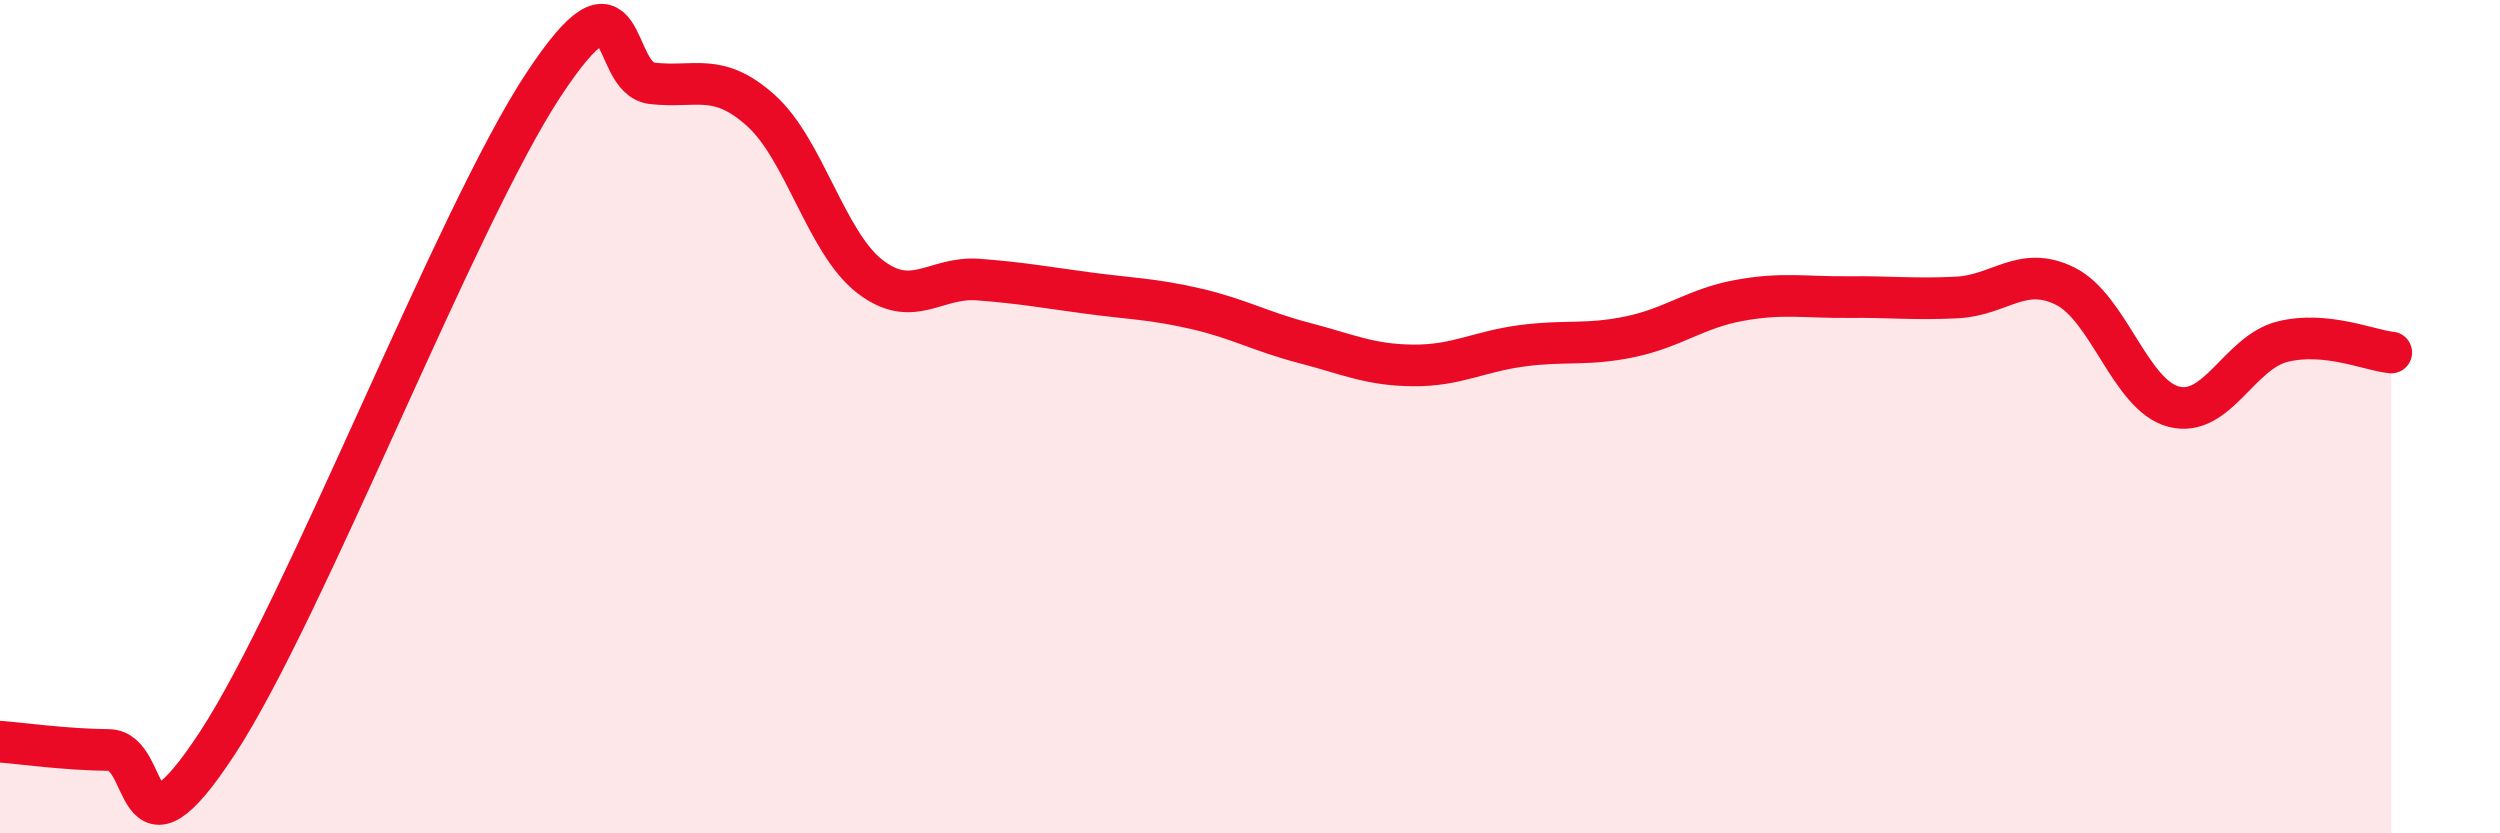 
    <svg width="60" height="20" viewBox="0 0 60 20" xmlns="http://www.w3.org/2000/svg">
      <path
        d="M 0,17.8 C 0.52,17.84 1.57,17.99 2.61,18 C 3.65,18.01 3.13,21.02 5.22,17.83 C 7.31,14.64 10.95,5.21 13.04,2.04 C 15.13,-1.13 14.61,1.88 15.65,2 C 16.69,2.12 17.22,1.72 18.26,2.65 C 19.3,3.58 19.83,5.82 20.87,6.63 C 21.91,7.44 22.44,6.63 23.48,6.71 C 24.52,6.79 25.05,6.89 26.09,7.03 C 27.13,7.17 27.66,7.17 28.7,7.41 C 29.74,7.65 30.26,7.96 31.3,8.23 C 32.34,8.5 32.87,8.76 33.91,8.77 C 34.95,8.78 35.48,8.44 36.52,8.3 C 37.56,8.16 38.09,8.3 39.13,8.08 C 40.17,7.86 40.7,7.4 41.74,7.21 C 42.78,7.02 43.31,7.14 44.35,7.13 C 45.39,7.12 45.92,7.19 46.96,7.14 C 48,7.09 48.53,6.35 49.57,6.87 C 50.61,7.39 51.13,9.49 52.17,9.76 C 53.21,10.03 53.74,8.46 54.78,8.2 C 55.82,7.94 56.87,8.41 57.39,8.46L57.39 20L0 20Z"
        fill="#EB0A25"
        opacity="0.1"
        stroke-linecap="round"
        stroke-linejoin="round"
      />
      <path
        d="M 0,17.8 C 0.52,17.84 1.57,17.99 2.61,18 C 3.65,18.01 3.13,21.02 5.22,17.83 C 7.31,14.64 10.95,5.21 13.04,2.04 C 15.13,-1.13 14.61,1.88 15.65,2 C 16.69,2.12 17.22,1.72 18.26,2.65 C 19.3,3.58 19.83,5.82 20.87,6.63 C 21.91,7.44 22.44,6.63 23.48,6.71 C 24.52,6.79 25.05,6.89 26.09,7.03 C 27.13,7.17 27.66,7.17 28.7,7.41 C 29.74,7.65 30.26,7.96 31.3,8.23 C 32.34,8.5 32.87,8.76 33.91,8.77 C 34.95,8.78 35.48,8.44 36.52,8.3 C 37.56,8.16 38.09,8.3 39.13,8.08 C 40.17,7.86 40.7,7.4 41.74,7.21 C 42.78,7.02 43.31,7.14 44.35,7.13 C 45.39,7.12 45.92,7.19 46.96,7.14 C 48,7.09 48.53,6.35 49.57,6.87 C 50.61,7.39 51.13,9.49 52.17,9.76 C 53.21,10.03 53.74,8.46 54.78,8.2 C 55.82,7.94 56.87,8.41 57.39,8.46"
        stroke="#EB0A25"
        stroke-width="1"
        fill="none"
        stroke-linecap="round"
        stroke-linejoin="round"
      />
    </svg>
  